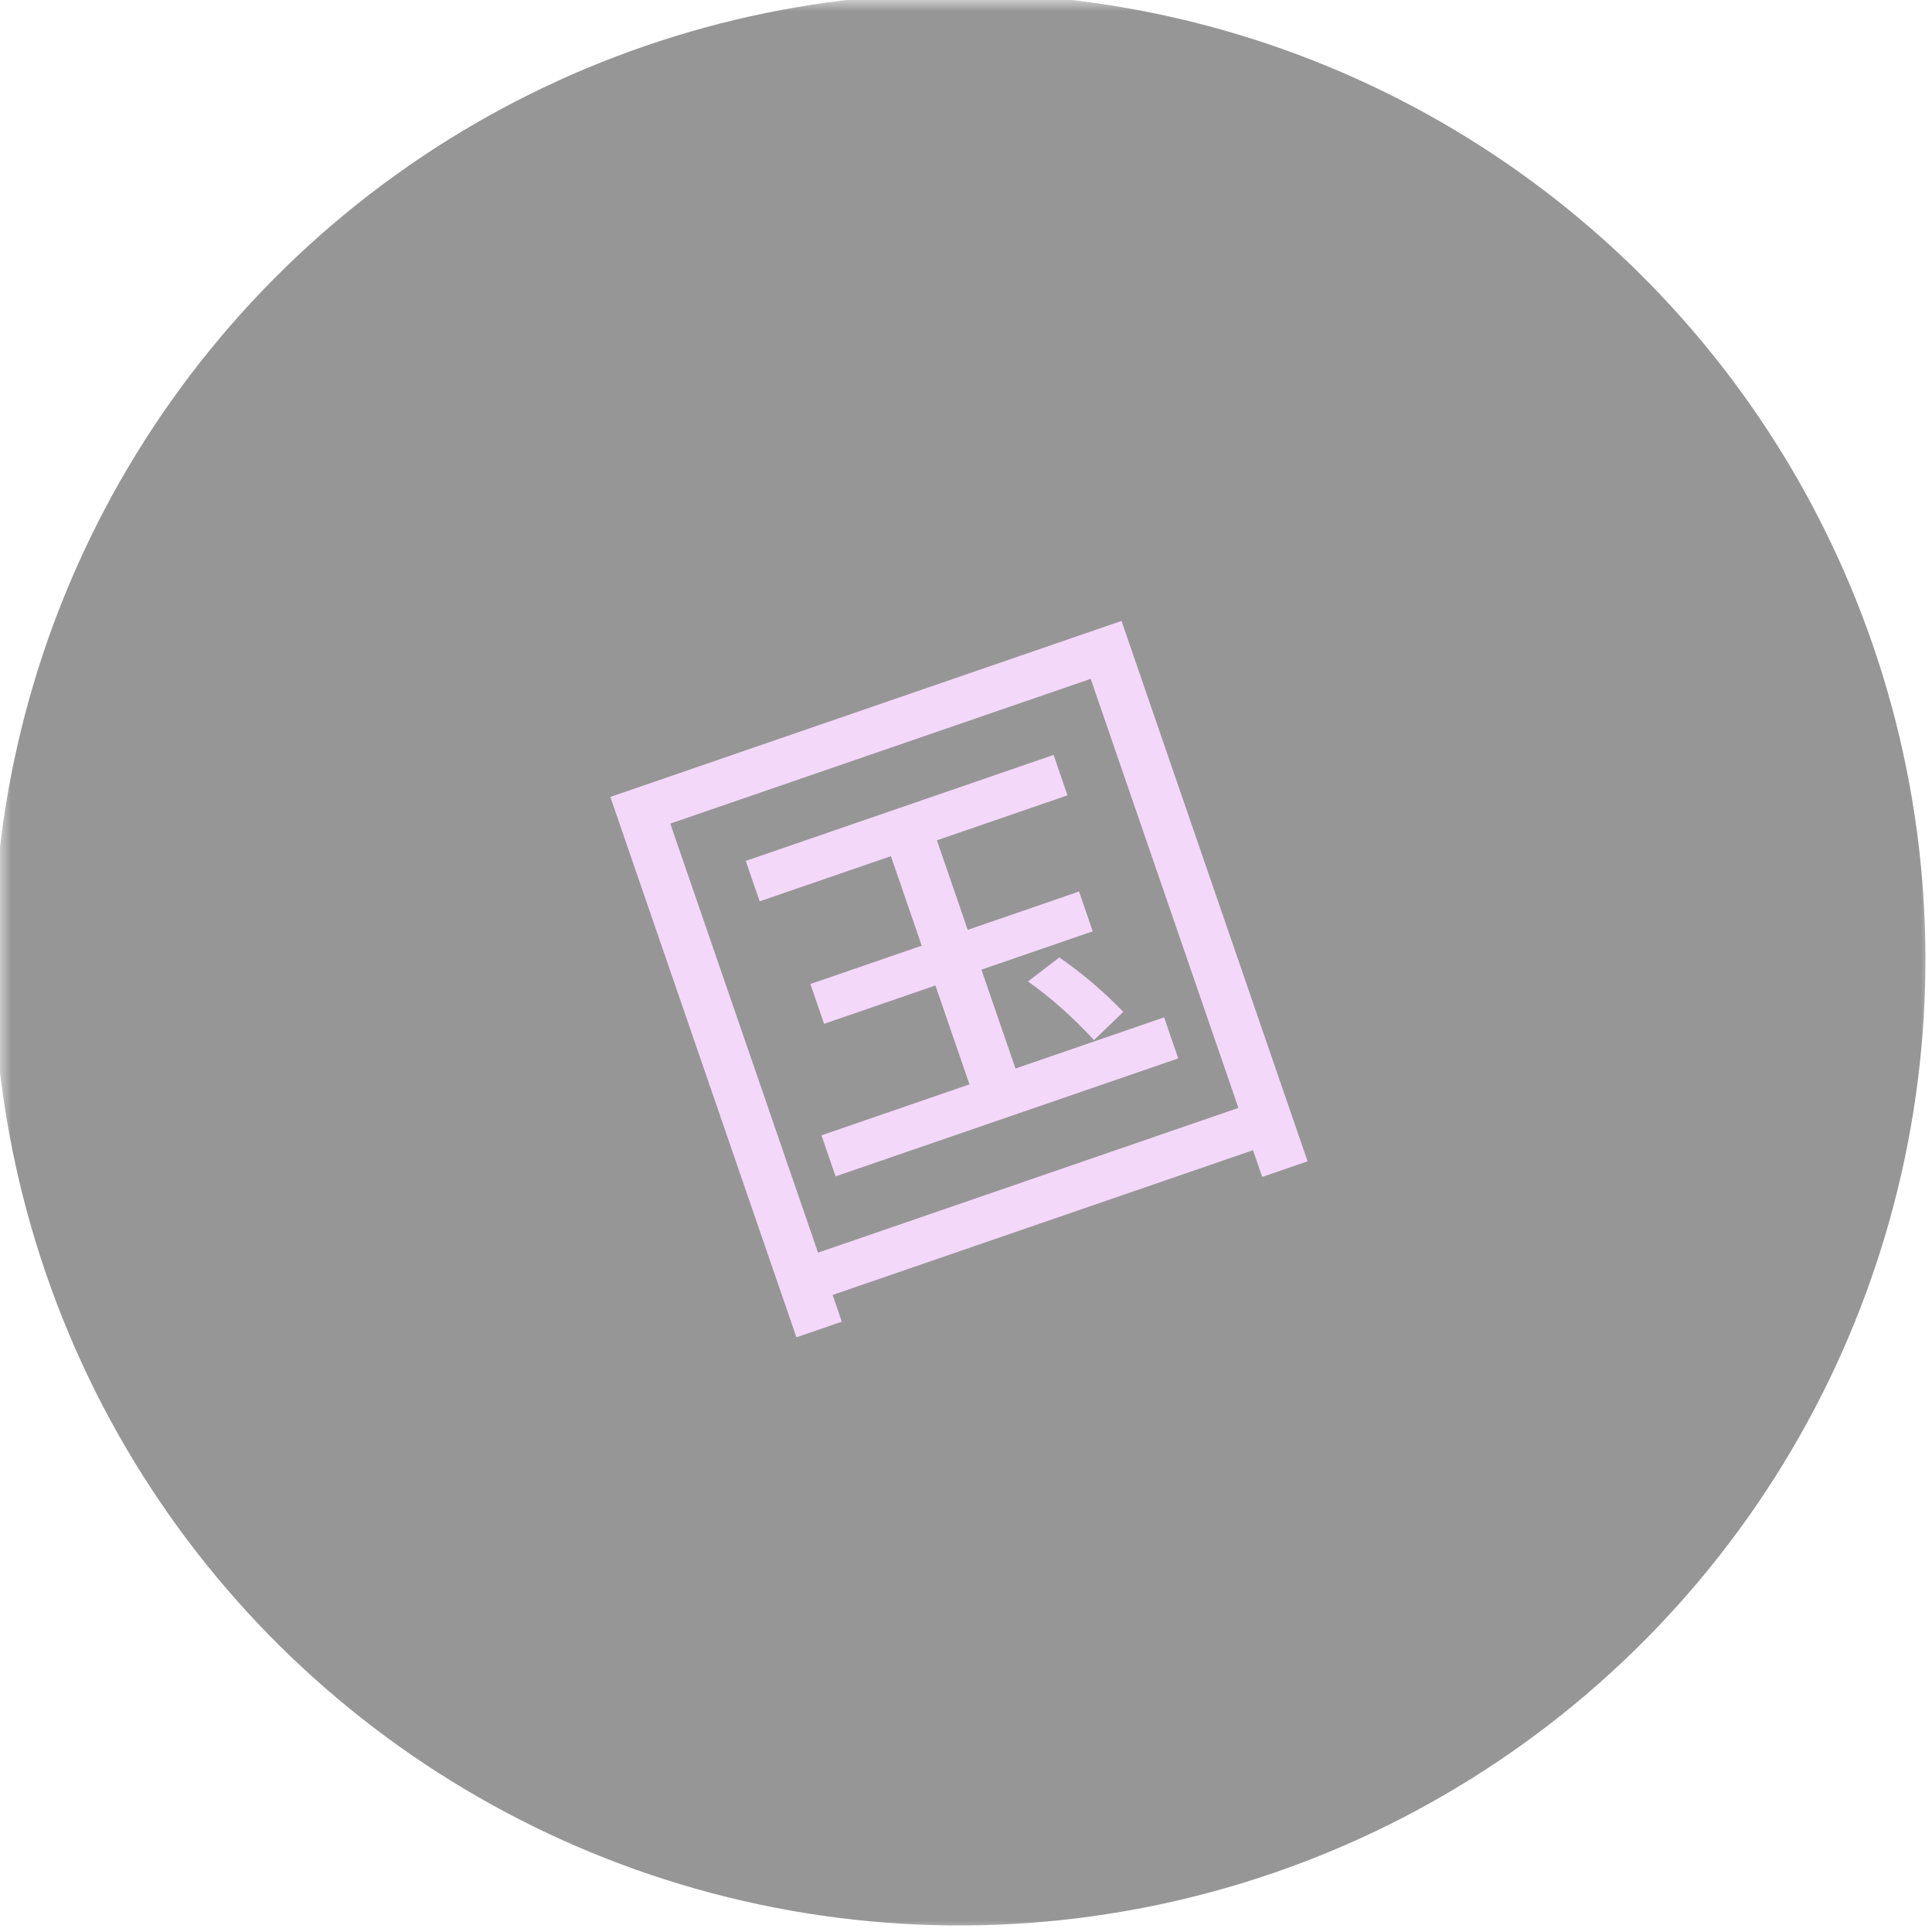 <?xml version="1.0" encoding="UTF-8"?> <svg xmlns="http://www.w3.org/2000/svg" xmlns:xlink="http://www.w3.org/1999/xlink" width="85px" height="85px" viewBox="0 0 85 85"> <title>768212D0-1C09-454A-80EF-1EC32B2B7113</title> <defs> <rect id="path-1" x="0" y="0" width="85" height="85"></rect> </defs> <g id="Pages" stroke="none" stroke-width="1" fill="none" fill-rule="evenodd"> <g id="MH-/-Pages-/-Kids" transform="translate(-123, -7296)"> <g id="5" transform="translate(0, 6936)"> <g id="MH-/-Images-/-Kids-/-Approach-/-Hieroglyph-/-5" transform="translate(123, 360)"> <mask id="mask-2" fill="white"> <use xlink:href="#path-1"></use> </mask> <g id="Mask"></g> <g id="Mask" opacity="0.457" mask="url(#mask-2)"> <g transform="translate(42.211, 42.211) rotate(-19) translate(-42.211, -42.211) translate(-0.289, -0.289)"> <circle id="Oval" fill="#181818" fill-rule="evenodd" cx="42.5" cy="42.5" r="42.5"></circle> <path d="M32.418,55.885 L32.418,54.641 L51.979,54.641 L51.979,55.885 L54.091,55.885 L54.091,30.74 L30.306,30.74 L30.306,55.885 L32.418,55.885 Z M51.979,52.673 L32.418,52.673 L32.418,32.708 L51.979,32.708 L51.979,52.673 Z M50.185,49.751 L50.185,47.841 L43.269,47.841 L43.269,43.24 L48.449,43.24 L48.449,41.388 L43.269,41.388 L43.269,37.222 L49.346,37.222 L49.346,35.341 L35.022,35.341 L35.022,37.222 L41.128,37.222 L41.128,41.388 L35.948,41.388 L35.948,43.24 L41.128,43.24 L41.128,47.841 L34.241,47.841 L34.241,49.751 L50.185,49.751 Z M46.944,47.783 L48.565,47.031 C48.044,45.902 47.407,44.832 46.684,43.848 L45.034,44.398 C45.729,45.353 46.365,46.481 46.944,47.783 Z" id="国" fill="#E6A9F4" fill-rule="nonzero"></path> </g> </g> </g> </g> </g> </g> </svg> 